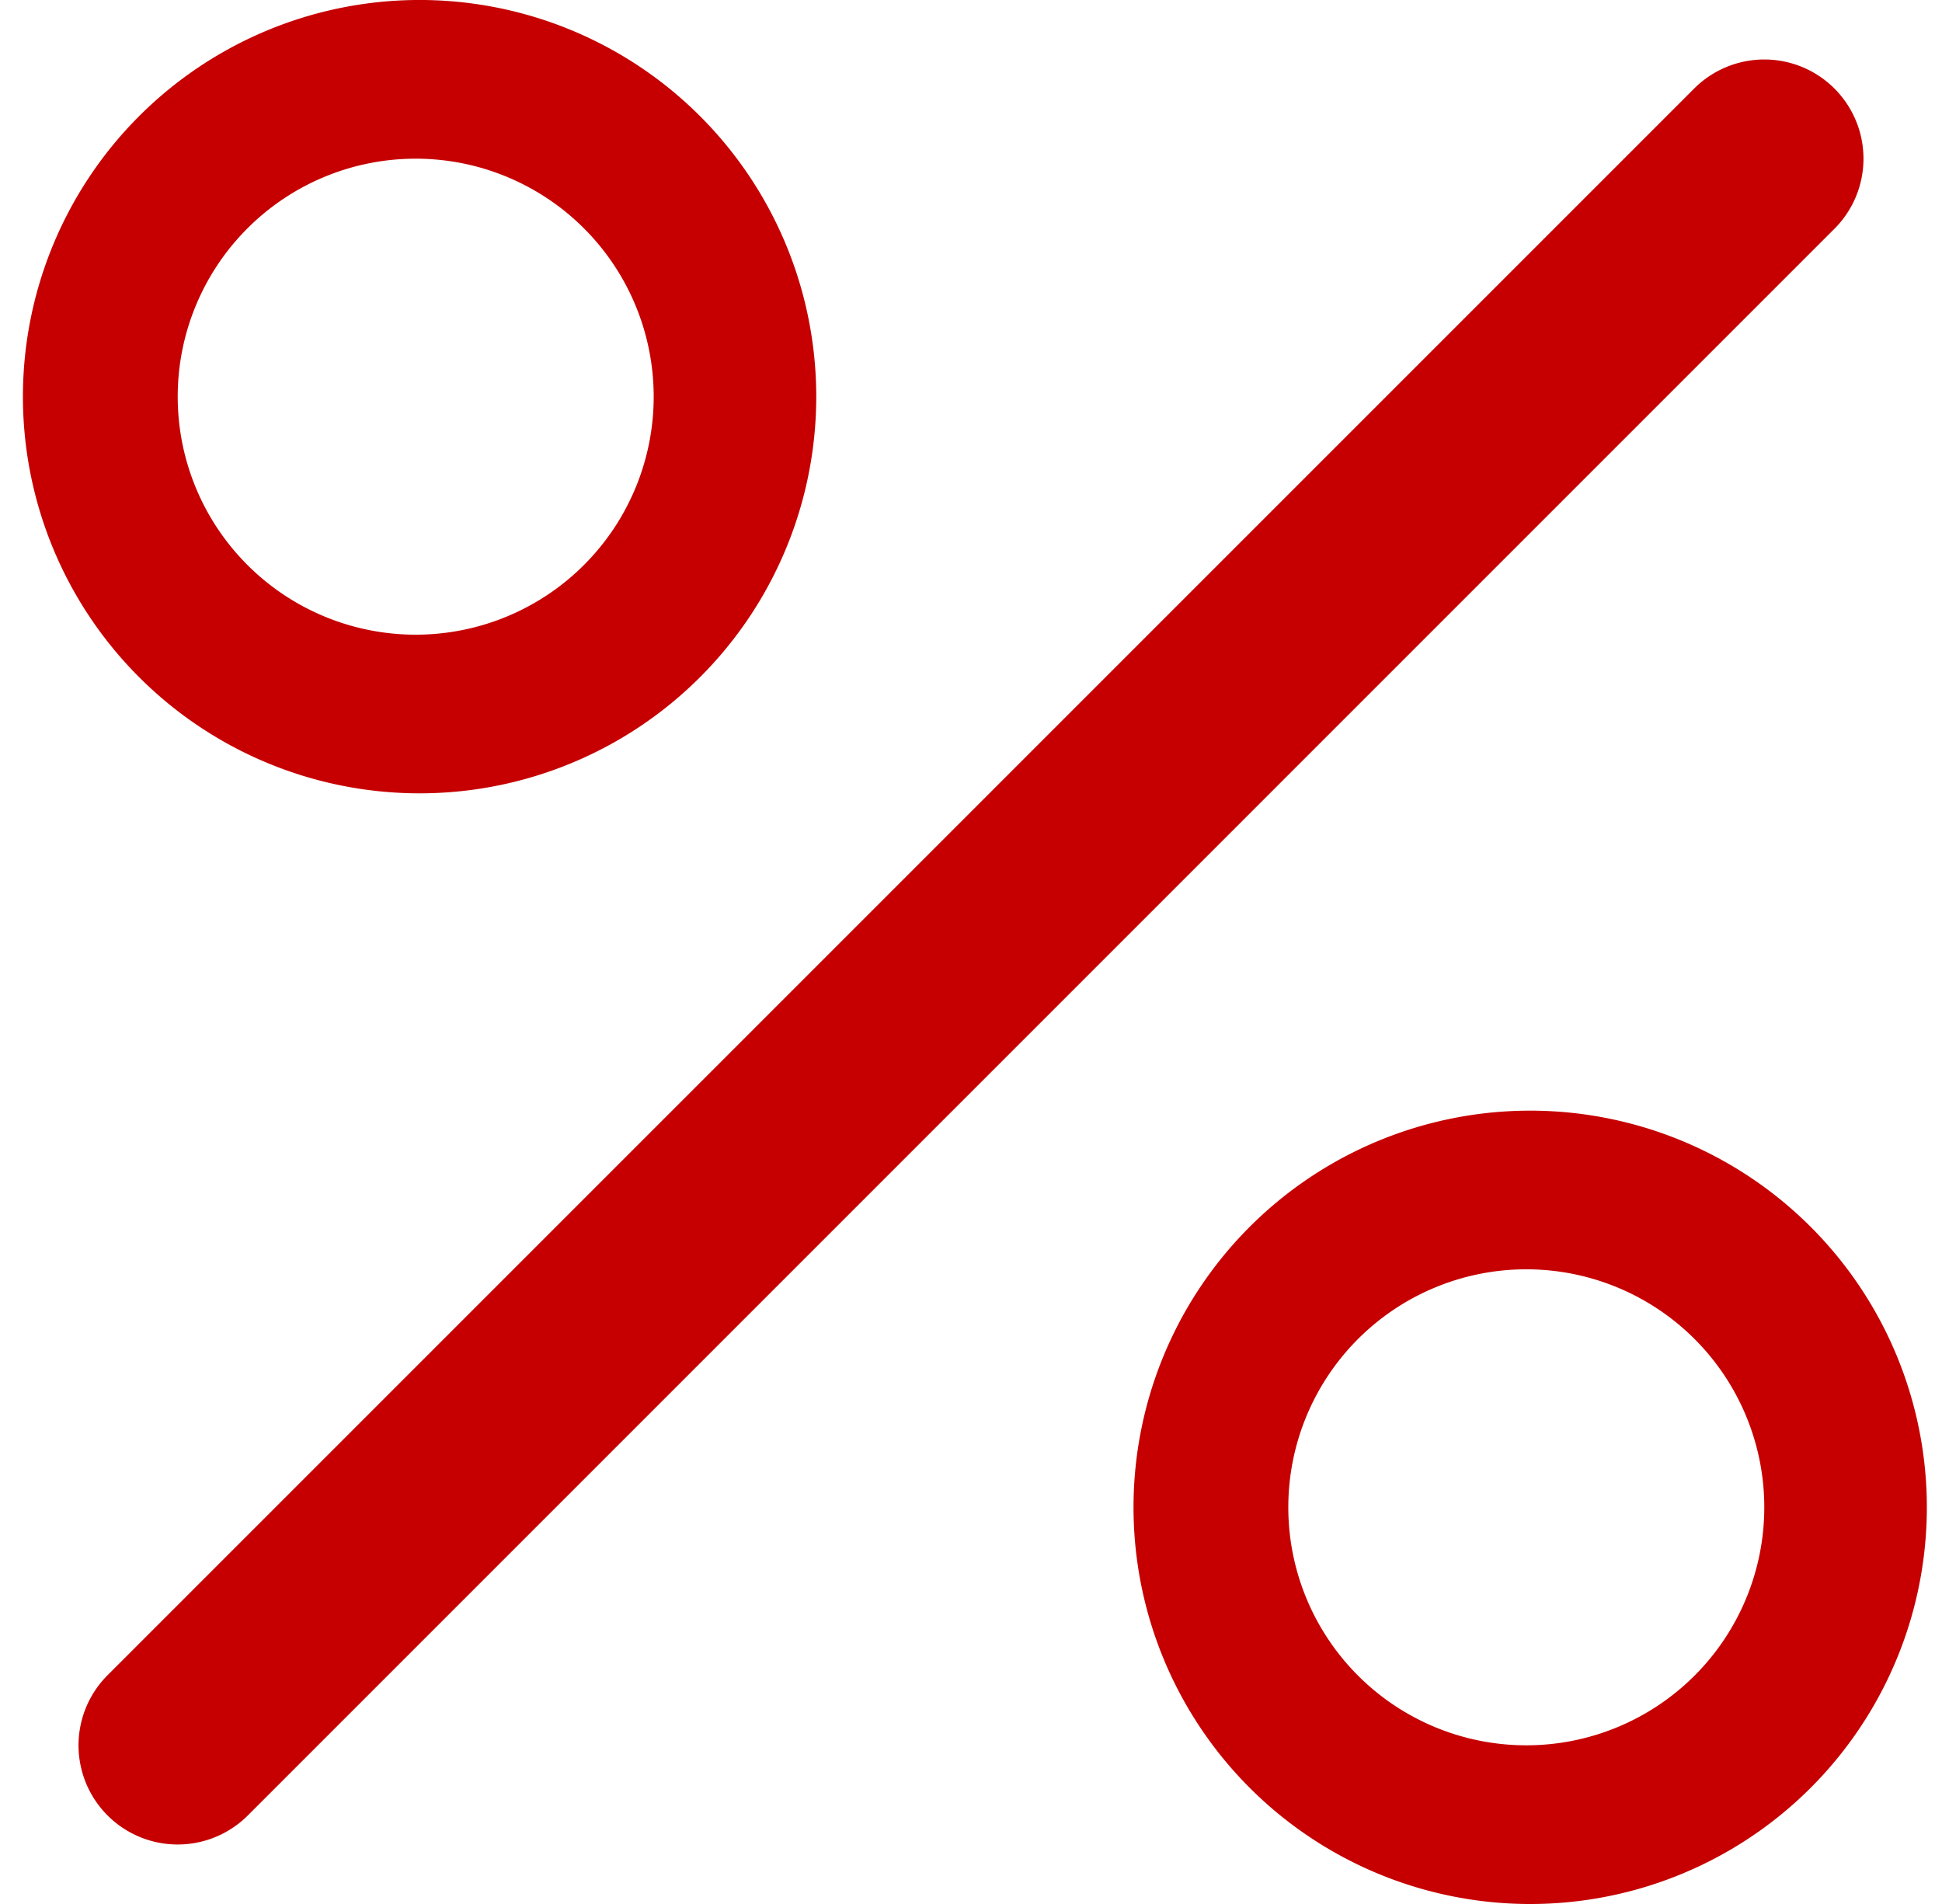 <?xml version="1.0" encoding="UTF-8"?> <svg xmlns="http://www.w3.org/2000/svg" width="51" height="50" fill="none"><path d="M48.175 2.325a2.604 2.604 0 0 1 0 3.683L6.508 47.675a2.604 2.604 0 1 1-3.683-3.683L44.492 2.325a2.604 2.604 0 0 1 3.683 0ZM10.917 16.667a6.25 6.25 0 1 1 0-12.5 6.25 6.25 0 0 1 0 12.5Zm0 4.166a10.417 10.417 0 1 0 0-20.833 10.417 10.417 0 0 0 0 20.833Zm29.166 25a6.25 6.25 0 1 1 0-12.5 6.25 6.25 0 0 1 0 12.5Zm0 4.167a10.417 10.417 0 1 0 0-20.833 10.417 10.417 0 0 0 0 20.833Z" fill="#C60000"></path></svg> 